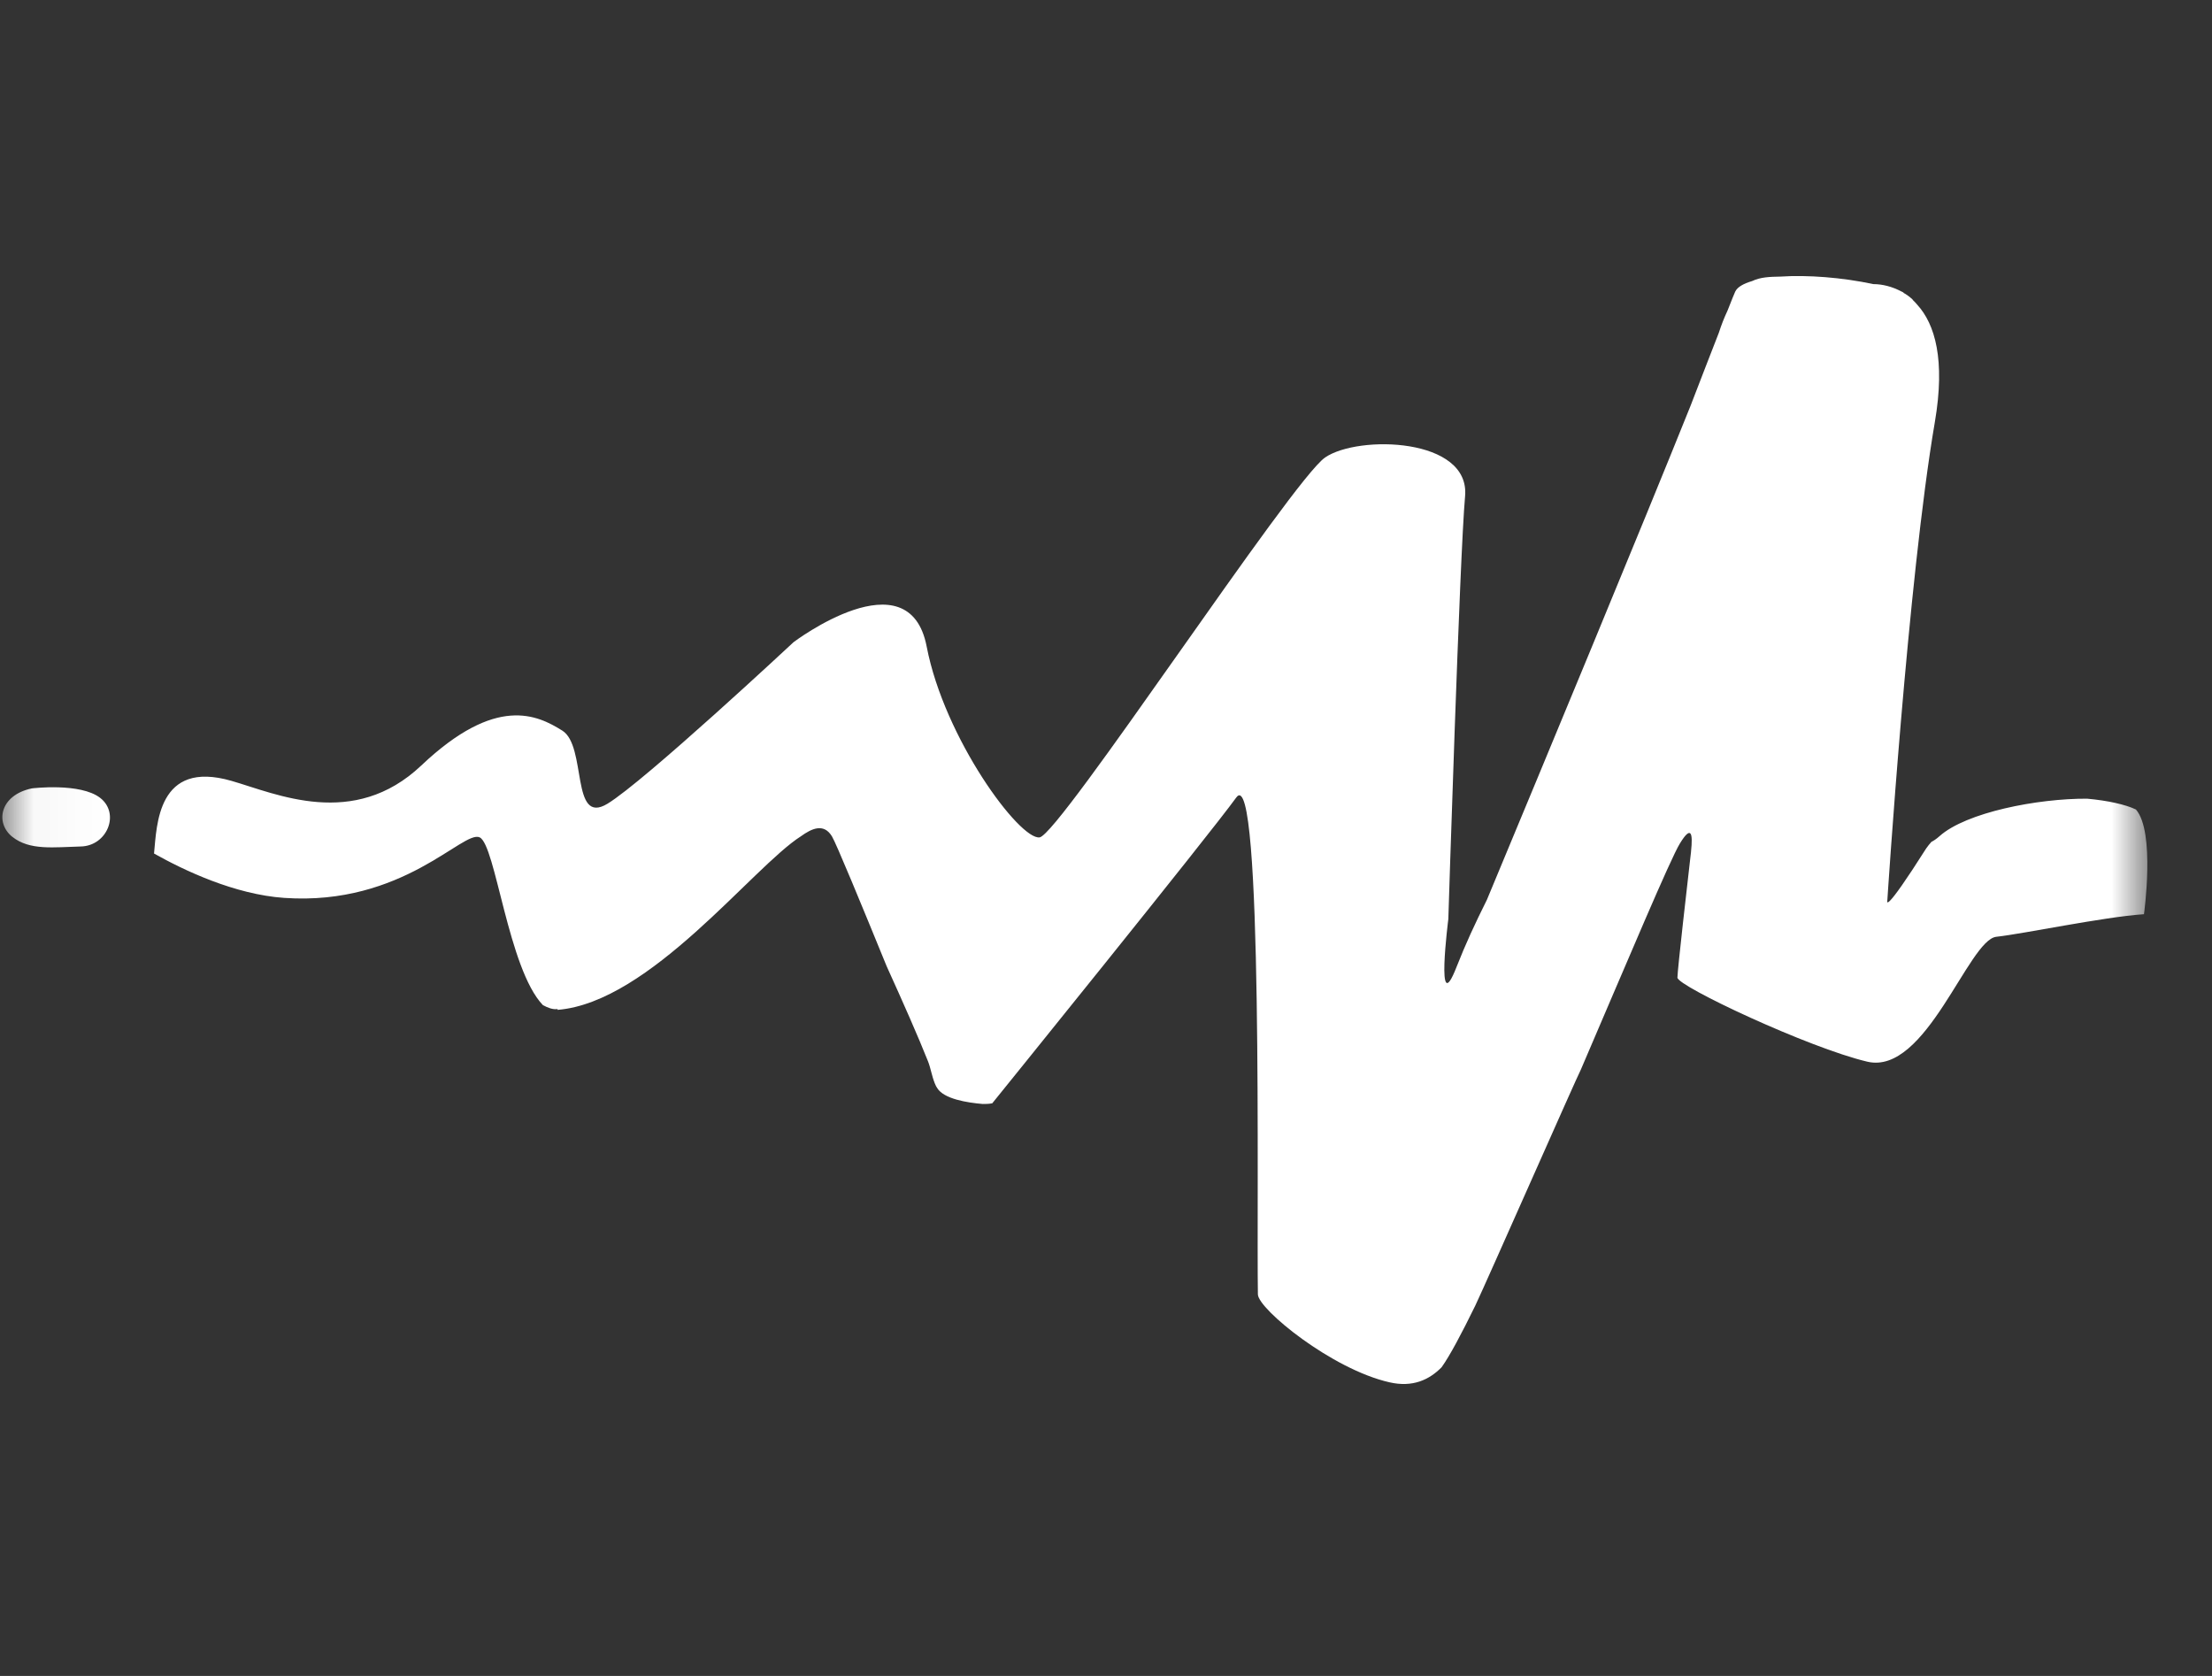 <svg width="33" height="25" viewBox="0 0 33 25" fill="none" xmlns="http://www.w3.org/2000/svg">
<rect x="0" y="0" width="33" height="25" fill="#333333" stroke="none"/>
<mask id="mask0_213_2238" style="mask-type:luminance" maskUnits="userSpaceOnUse" x="0" y="0" width="33" height="25">
<path d="M32.035 0.382H0.035V24.382H32.035V0.382Z" fill="white"/>
</mask>
<g mask="url(#mask0_213_2238)">
<path d="M0.476 11.76C0.476 11.76 1.199 11.671 1.496 11.903C1.794 12.137 1.599 12.619 1.204 12.627C0.808 12.637 0.443 12.69 0.184 12.483C-0.076 12.277 -0.006 11.861 0.476 11.76ZM8.318 15.052C8.248 15.062 8.174 15.034 8.099 14.993C7.581 14.452 7.394 12.601 7.156 12.491C6.91 12.376 6.017 13.516 4.242 13.394C3.499 13.343 2.743 12.982 2.298 12.732C2.34 12.311 2.347 11.329 3.453 11.648C4.125 11.842 5.275 12.375 6.286 11.418C7.403 10.36 8.019 10.668 8.388 10.898C8.758 11.128 8.512 12.324 9.063 11.989C9.614 11.655 11.839 9.579 11.839 9.579C11.839 9.579 13.562 8.276 13.825 9.646C14.089 11.016 15.212 12.534 15.51 12.491C15.808 12.447 19.273 7.165 19.769 6.824C20.265 6.484 21.936 6.528 21.857 7.403C21.777 8.277 21.607 13.711 21.607 13.711C21.607 13.711 21.411 15.242 21.73 14.423C21.863 14.084 22.005 13.778 22.183 13.421C23.038 11.368 24.495 7.86 25.221 6.052C25.388 5.62 25.531 5.248 25.643 4.963C25.679 4.851 25.722 4.74 25.773 4.632C25.833 4.479 25.874 4.377 25.887 4.35C25.919 4.282 26.01 4.231 26.138 4.193C26.267 4.132 26.404 4.129 26.56 4.126C26.963 4.099 27.481 4.138 27.947 4.238C28.083 4.238 28.23 4.275 28.37 4.35C28.37 4.35 28.378 4.35 28.39 4.36C28.393 4.36 28.396 4.36 28.4 4.37C28.429 4.385 28.476 4.415 28.531 4.465C28.531 4.465 28.534 4.465 28.536 4.475C28.559 4.496 28.582 4.52 28.605 4.548C28.865 4.835 29.025 5.362 28.865 6.298C28.465 8.633 28.156 13.438 28.156 13.438C28.156 13.438 28.094 13.668 28.736 12.656C28.759 12.621 28.787 12.59 28.814 12.558C28.848 12.541 28.887 12.516 28.935 12.473C29.332 12.118 30.398 11.91 31.137 11.914C31.448 11.942 31.709 12.001 31.865 12.075C32.157 12.408 31.985 13.637 31.985 13.637C31.37 13.68 30.198 13.928 29.782 13.974C29.366 14.02 28.735 16.044 27.858 15.837C26.98 15.63 25.025 14.71 25.025 14.583C25.025 14.473 25.179 13.129 25.219 12.782C25.222 12.758 25.224 12.736 25.227 12.714C25.227 12.709 25.227 12.704 25.228 12.7C25.257 12.426 25.231 12.307 25.063 12.58C24.918 12.815 24.288 14.316 23.586 15.951C23.512 16.094 22.184 19.107 22.01 19.474C21.802 19.9 21.628 20.226 21.507 20.395C21.323 20.582 21.076 20.699 20.73 20.62C19.868 20.425 18.776 19.531 18.766 19.31C18.745 18.059 18.847 11.337 18.443 11.897C18.028 12.471 14.803 16.458 14.803 16.458C14.749 16.468 14.709 16.468 14.661 16.468C14.433 16.449 14.079 16.394 13.981 16.229C13.976 16.219 13.969 16.211 13.964 16.201C13.959 16.191 13.954 16.179 13.946 16.161C13.902 16.052 13.884 15.932 13.846 15.835C13.701 15.47 13.47 14.946 13.228 14.414C12.857 13.506 12.474 12.577 12.411 12.475C12.288 12.274 12.109 12.359 11.948 12.475C11.228 12.933 9.699 14.954 8.318 15.064" fill="white"/>
</g>
</svg>
